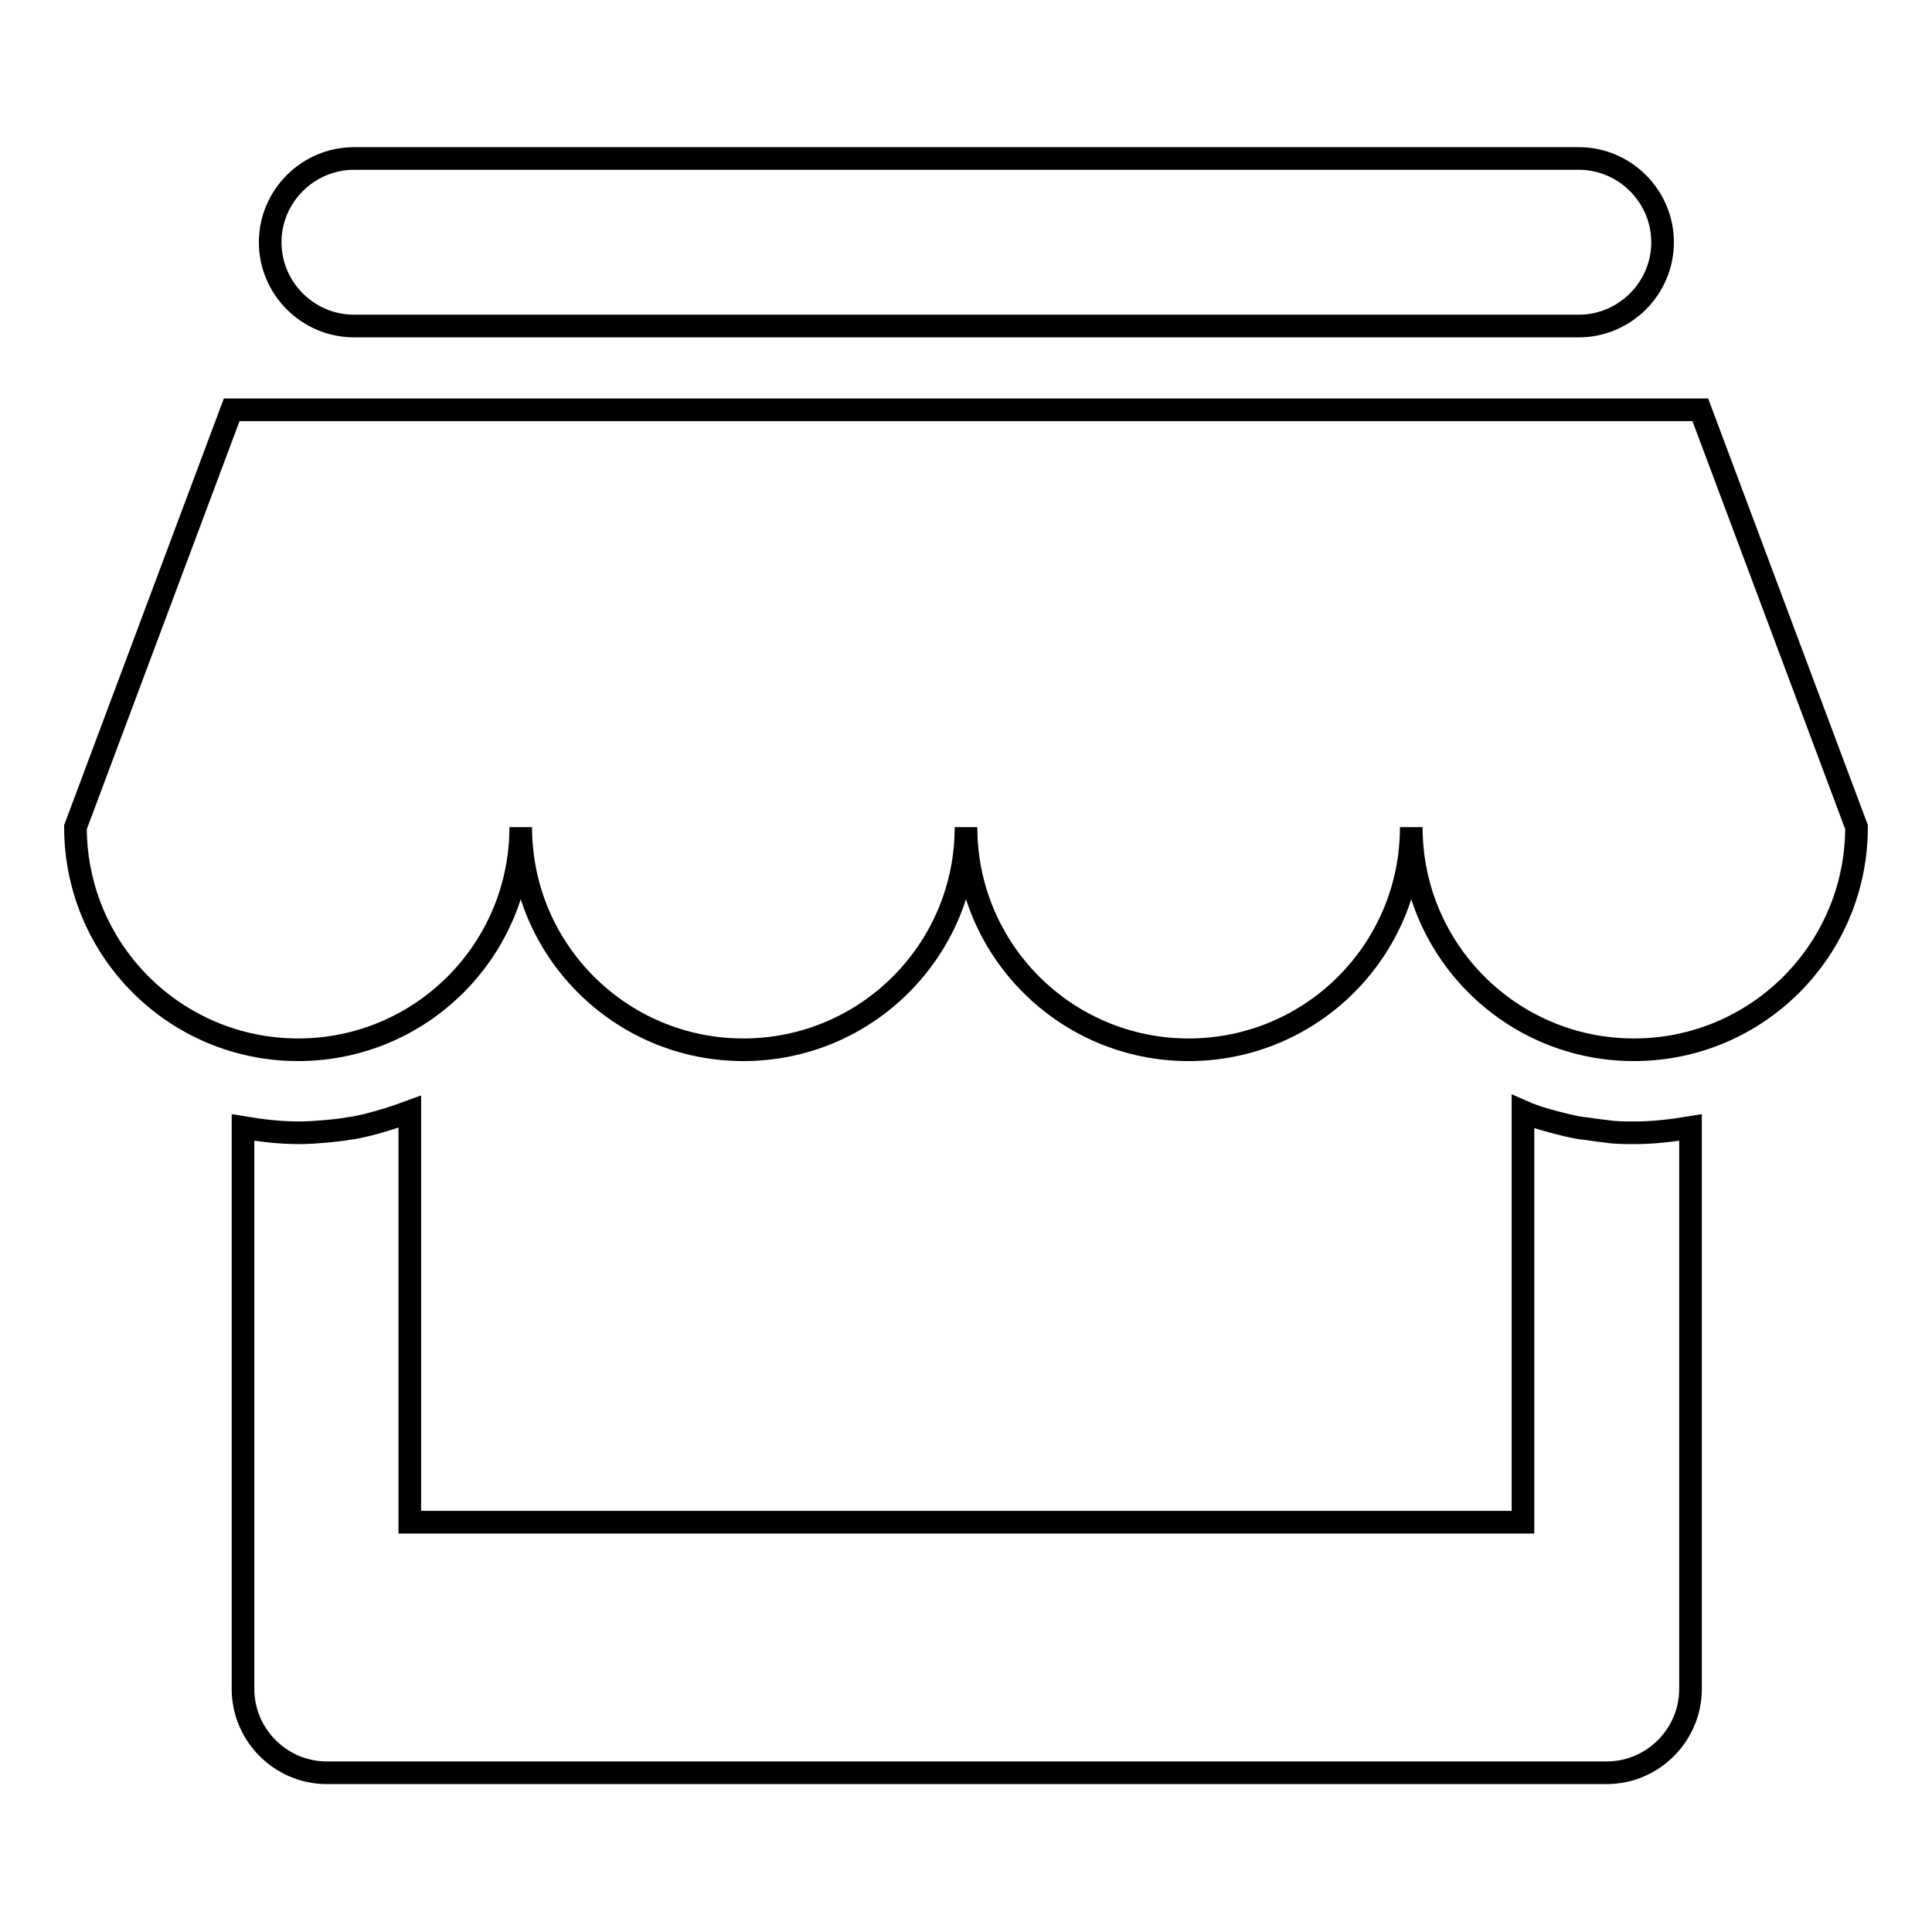 <?xml version="1.0" encoding="utf-8"?>
<!-- Svg Vector Icons : http://www.onlinewebfonts.com/icon -->
<!DOCTYPE svg PUBLIC "-//W3C//DTD SVG 1.1//EN" "http://www.w3.org/Graphics/SVG/1.1/DTD/svg11.dtd">
<svg version="1.1" xmlns="http://www.w3.org/2000/svg" xmlns:xlink="http://www.w3.org/1999/xlink" x="0px" y="0px" viewBox="0 0 256 256" enable-background="new 0 0 256 256" xml:space="preserve">
<g> <path stroke-width="3" fill-opacity="0" stroke="#000000"  d="M46.9,43.2h162.3c6.1,0,11.1-5,11.1-11.1s-5-11.1-11.1-11.1H46.9c-6.1,0-11.1,5-11.1,11.1 S40.8,43.2,46.9,43.2z M225.3,54.3H30.7L10,109.6c0,16.3,13.2,29.5,29.5,29.5S69,125.9,69,109.6c0,16.3,13.2,29.5,29.5,29.5 s29.5-13.2,29.5-29.5c0,16.3,13.2,29.5,29.5,29.5s29.5-13.2,29.5-29.5c0,16.3,13.2,29.5,29.5,29.5s29.5-13.2,29.5-29.5L225.3,54.3z  M212.8,149.9L212.8,149.9c-1.1-0.1-2.1-0.3-3.1-0.4c-0.2,0-0.5-0.1-0.7-0.1c-0.5-0.1-0.9-0.2-1.4-0.3c-2-0.5-4-1-5.8-1.8v54.4 H54.3v-54.4c-1.9,0.7-3.8,1.3-5.8,1.8c-0.5,0.1-0.9,0.2-1.4,0.3c-0.2,0-0.4,0.1-0.7,0.1c-1,0.2-2.1,0.3-3.1,0.4v0 c-1.2,0.1-2.4,0.2-3.7,0.2c-2.5,0-5-0.3-7.4-0.7v74.4c0,6.1,5,11.1,11.1,11.1h169.6c6.1,0,11.1-5,11.1-11.1v-74.4 c-2.4,0.4-4.9,0.7-7.4,0.7C215.3,150.1,214,150.1,212.8,149.9z"/></g>
</svg>